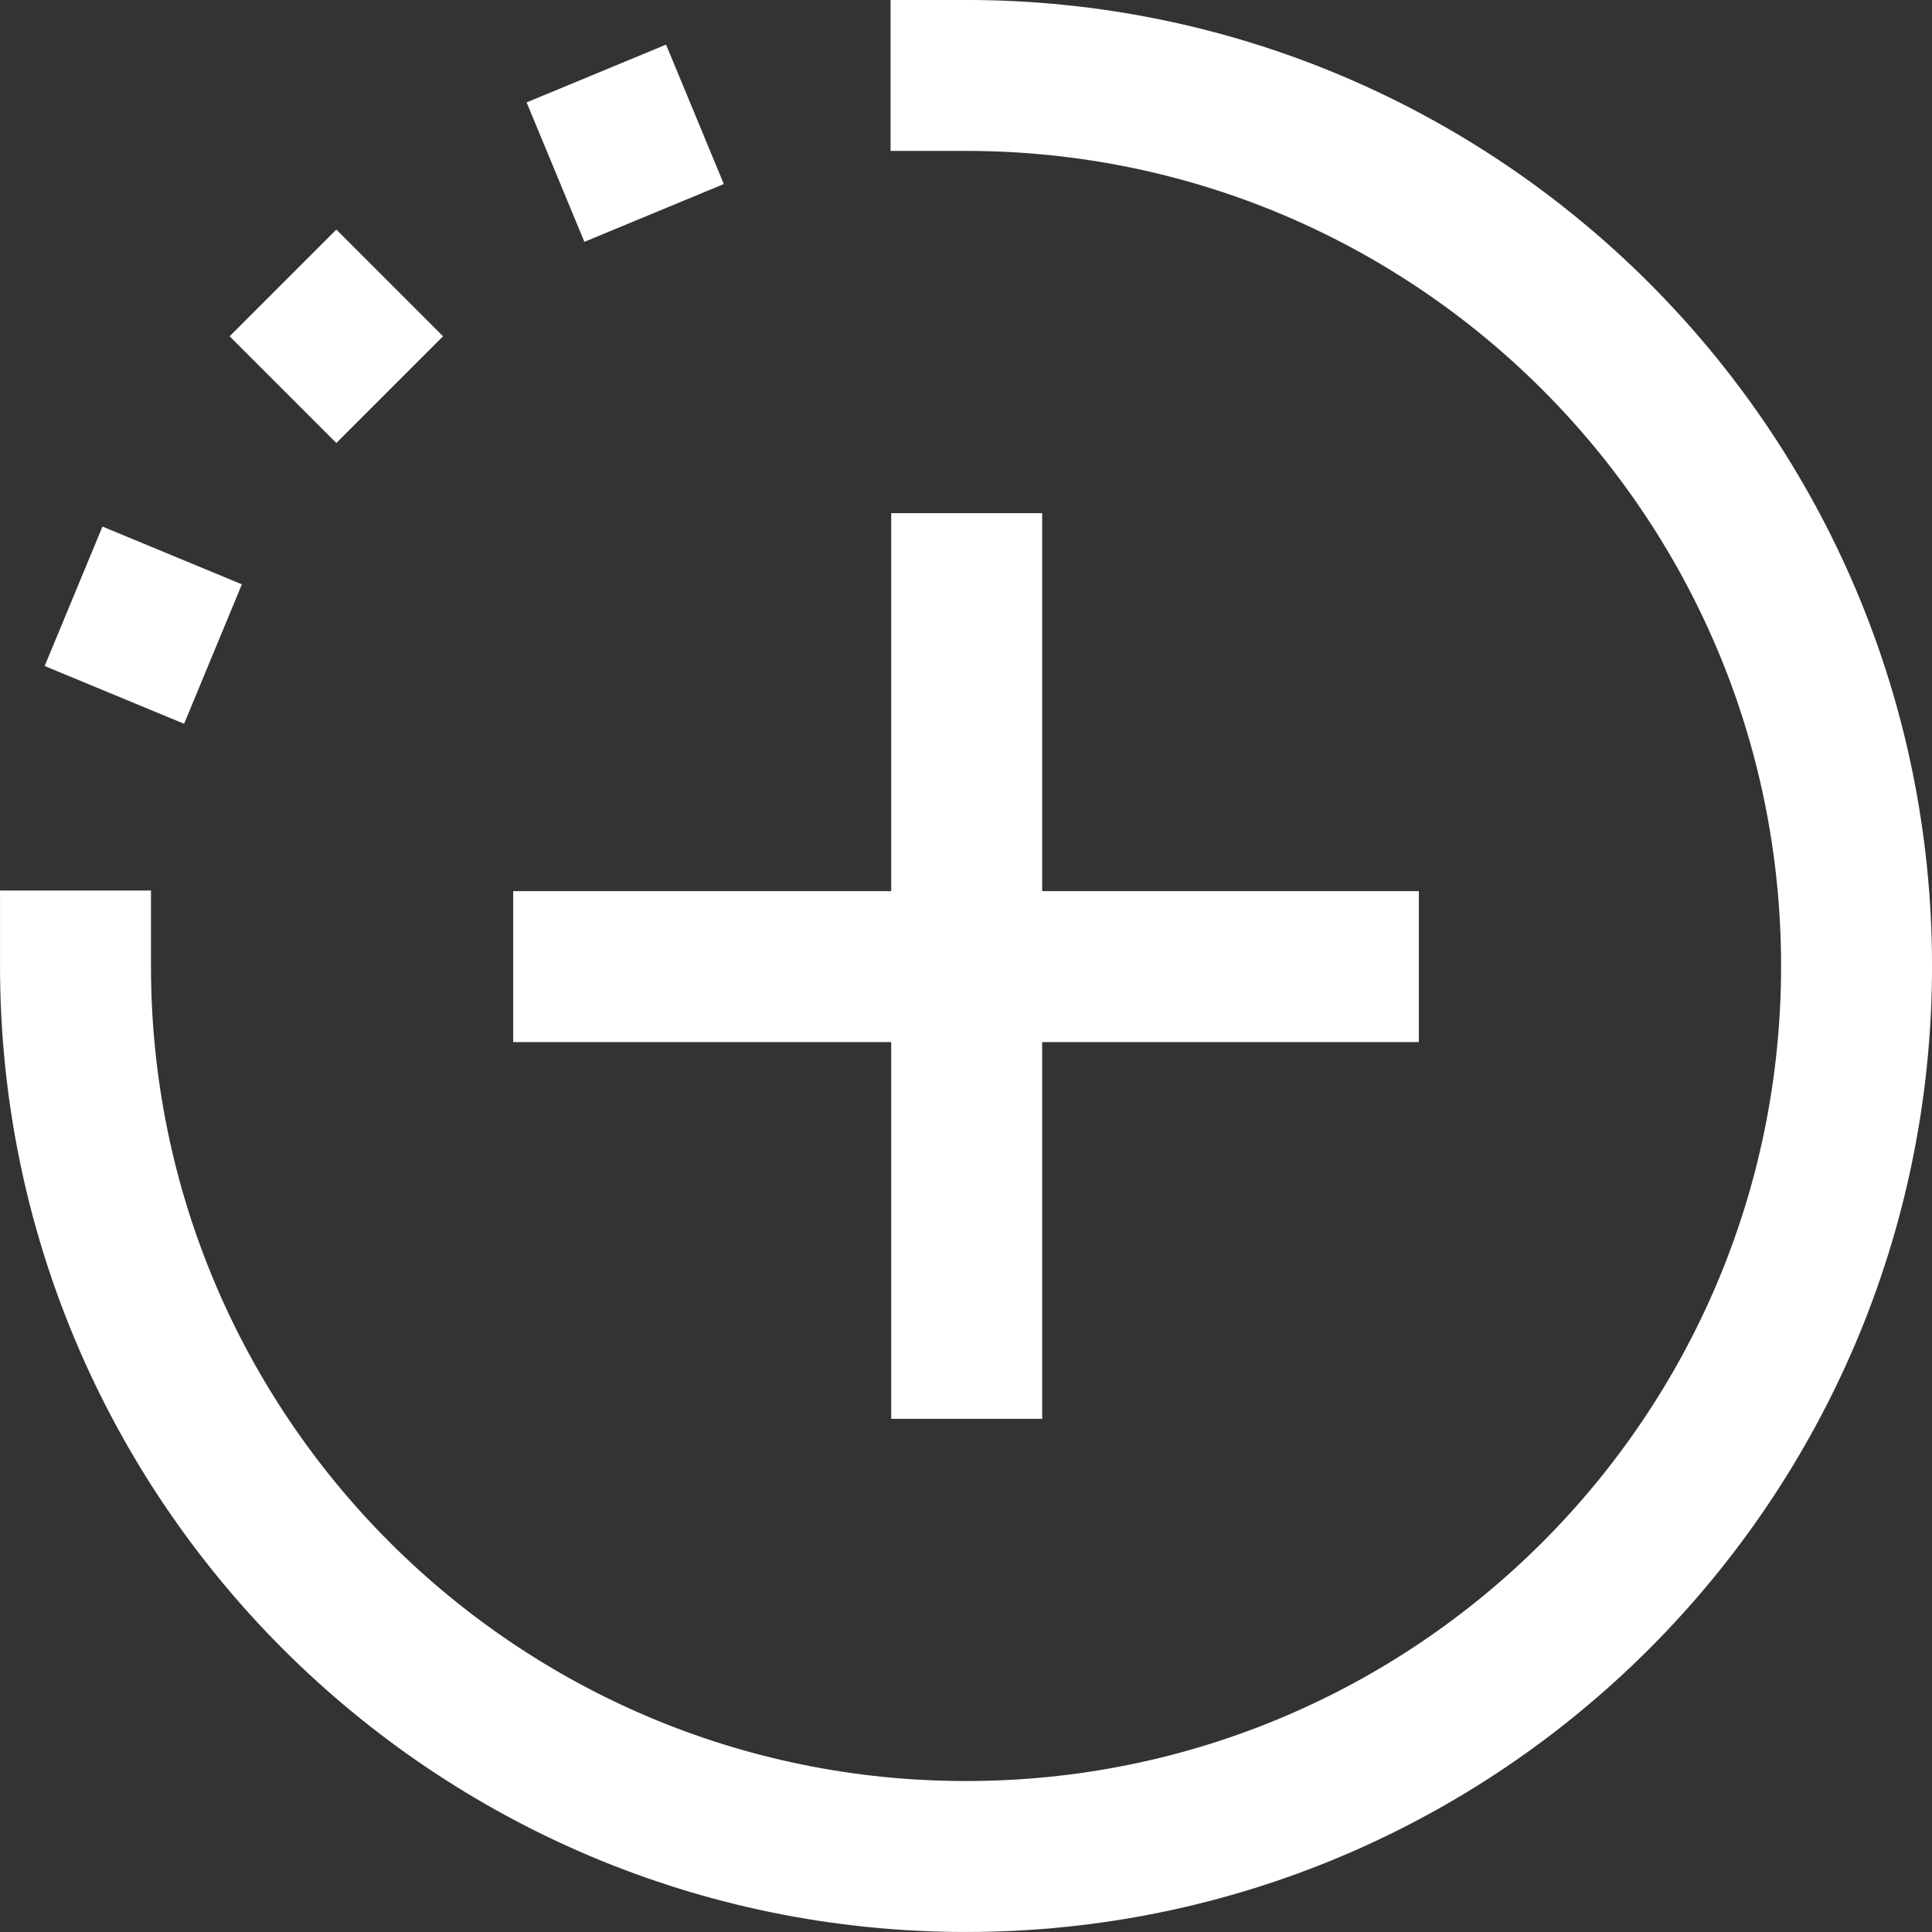 <?xml version="1.0" encoding="UTF-8"?>
<svg width="37.925px" height="37.925px" viewBox="0 0 37.925 37.925" version="1.1" xmlns="http://www.w3.org/2000/svg" xmlns:xlink="http://www.w3.org/1999/xlink">
    <rect x="0" y="0" width="37.925" height="37.925" fill="#333333" stroke="none"/>
    <title>post (1) copy</title>
    <g id="Icons" stroke="none" stroke-width="1" fill="none" fill-rule="evenodd">
        <g id="Headers" transform="translate(-965.71, -432.387)" stroke="#FFFFFF" stroke-width="2.963">
            <g id="post-(1)-copy" transform="translate(967.154, 433.83)">
                <path d="M16.038,0.038 L17.519,0.038 C27.173,0.038 35,7.865 35,17.519 C35,27.173 27.173,35 17.519,35 C7.865,35 0.038,27.173 0.038,17.519 L0.038,16.038 M2.737,11.396 L0,10.262 M6.206,6.206 L4.111,4.111 M10.262,0 L11.396,2.737 M8.63,17.532 L26.408,17.532 M17.532,8.63 L17.532,26.408" id="Shape"></path>
            </g>
        </g>
    </g>
</svg>